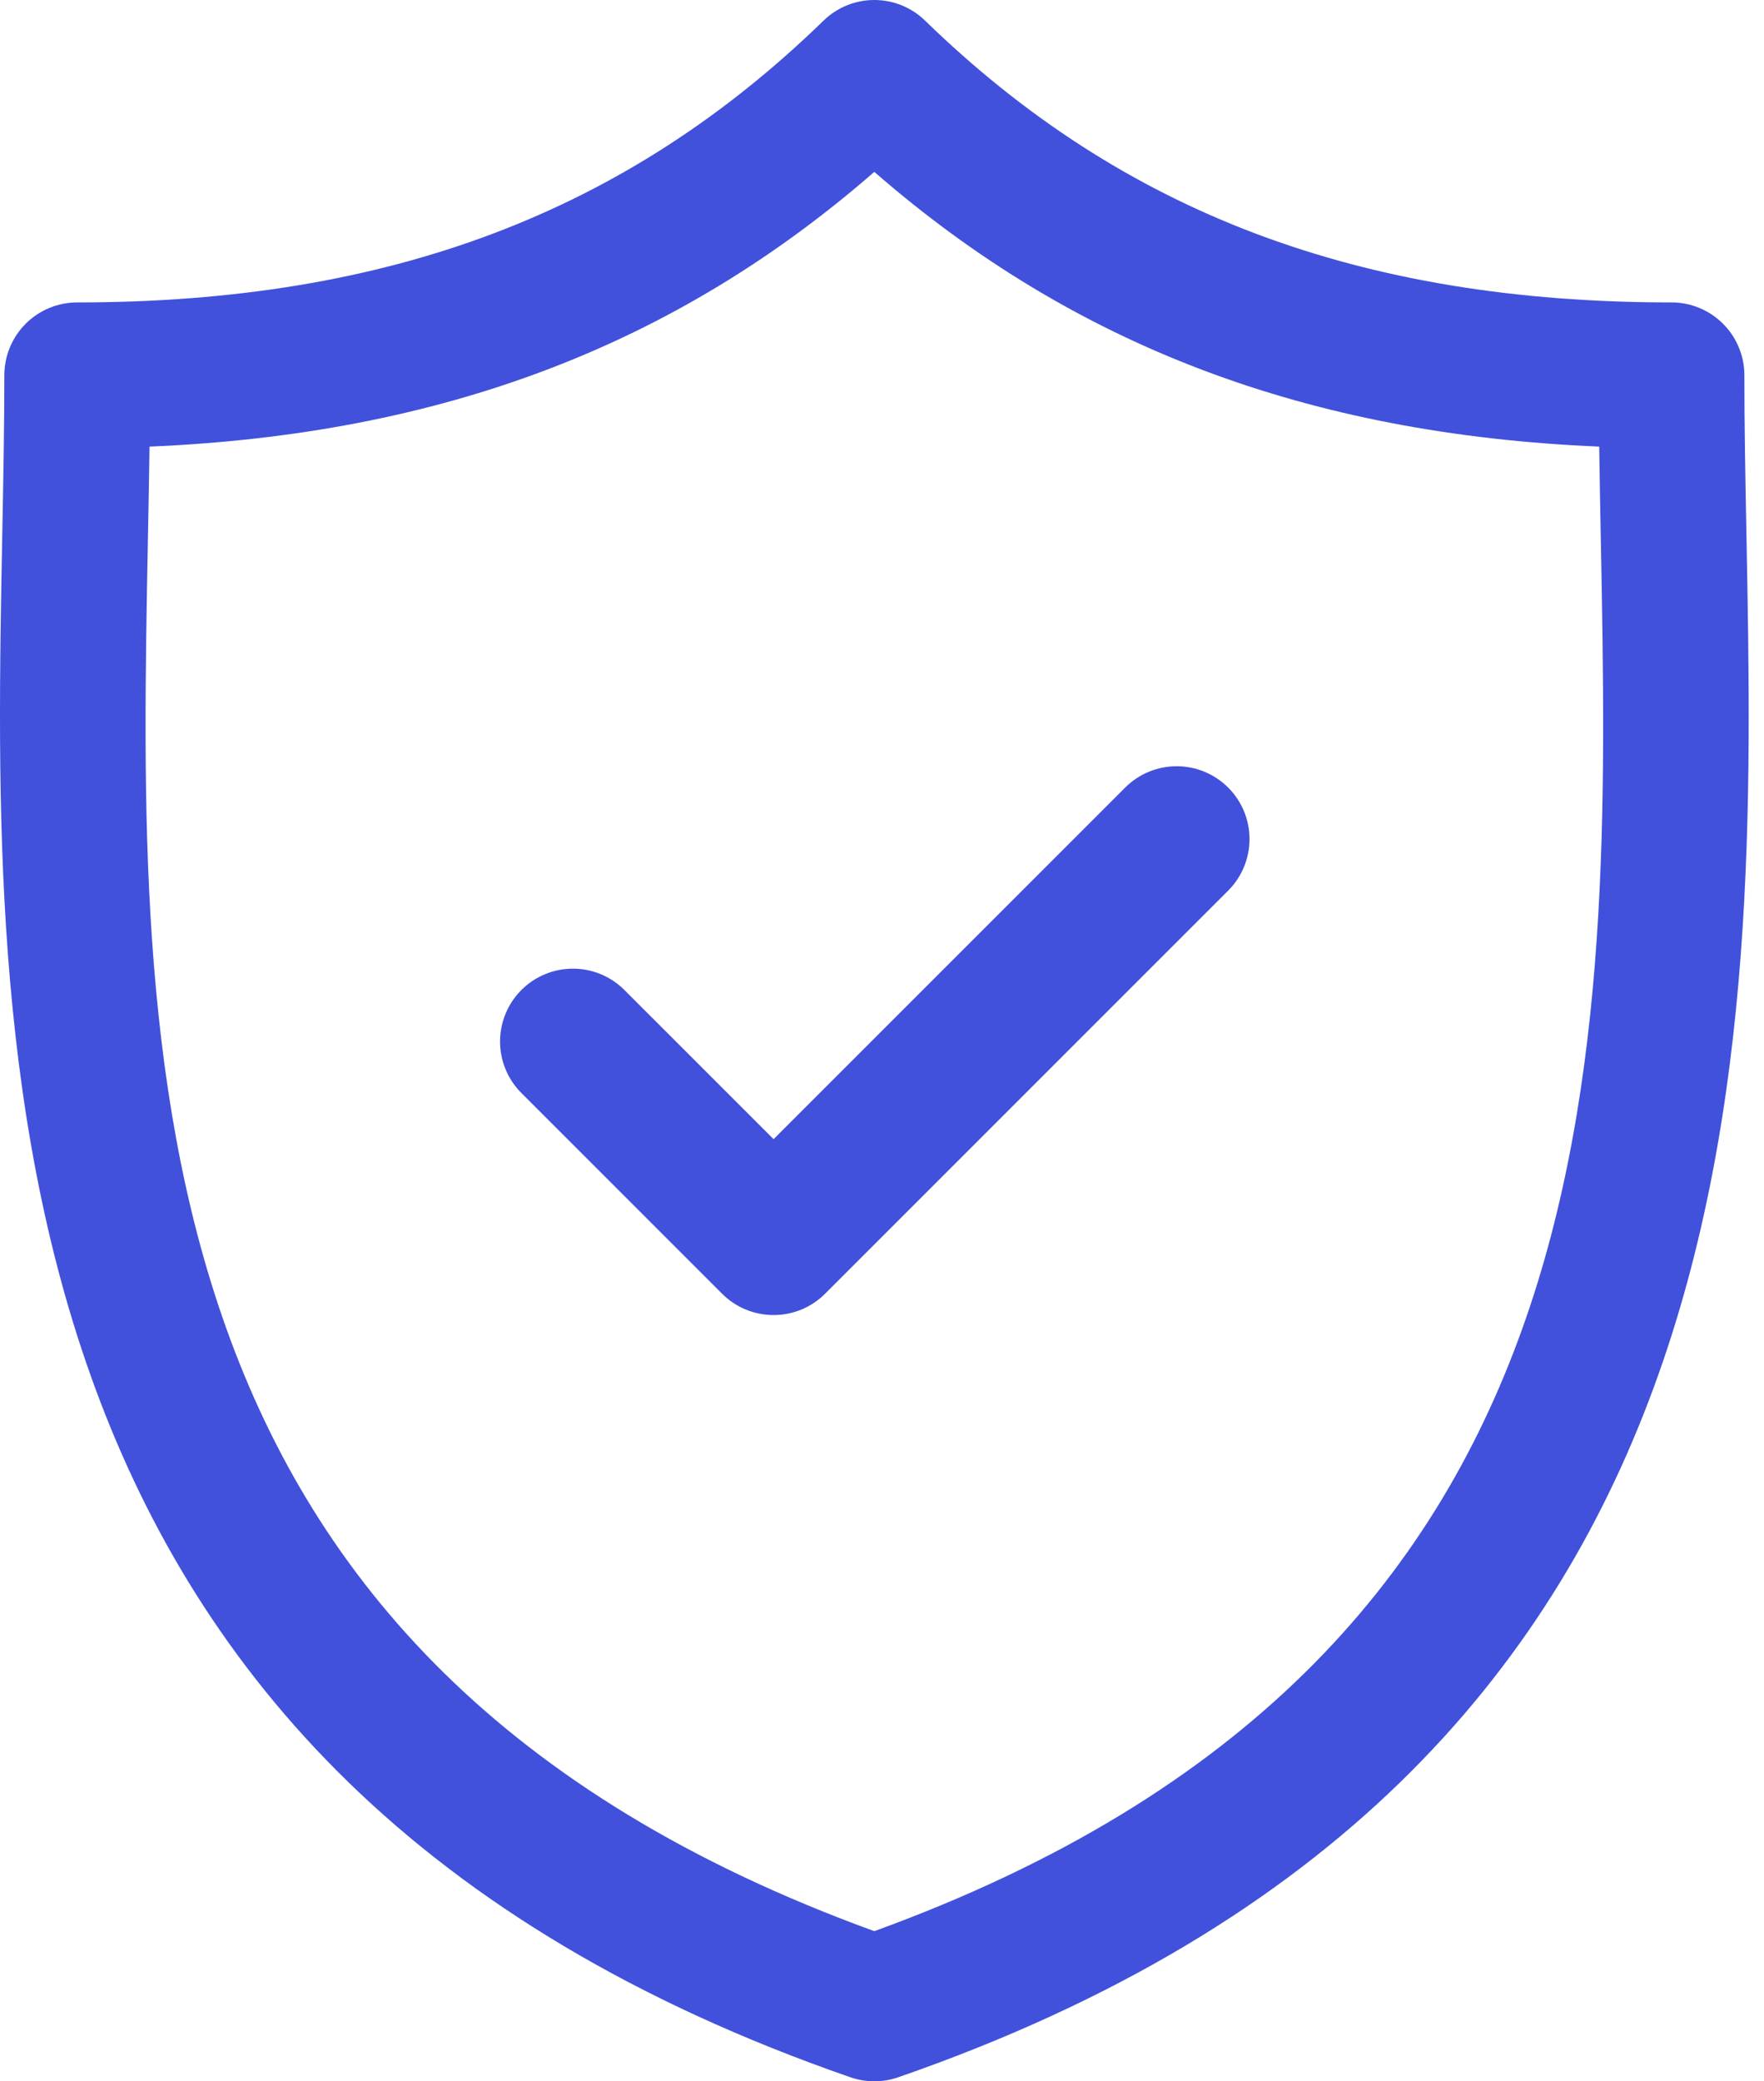<svg width="89" height="105" viewBox="0 0 89 105" fill="none" xmlns="http://www.w3.org/2000/svg">
<path d="M88.115 27.036C88.061 24.201 88.01 21.523 88.01 18.932C88.01 17.957 87.623 17.022 86.933 16.333C86.244 15.644 85.309 15.257 84.335 15.257C68.617 15.257 56.65 10.739 46.674 1.041C45.989 0.373 45.069 0 44.112 0C43.155 0 42.236 0.373 41.55 1.041C31.576 10.739 19.611 15.257 3.894 15.257C2.919 15.257 1.984 15.644 1.295 16.333C0.606 17.022 0.219 17.957 0.219 18.932C0.219 21.523 0.168 24.202 0.113 27.038C-0.39 53.419 -1.08 89.55 42.908 104.797C43.688 105.068 44.536 105.068 45.316 104.797C89.308 89.549 88.619 53.418 88.115 27.036ZM44.112 97.425C6.386 83.72 6.957 53.698 7.463 27.178C7.493 25.586 7.523 24.043 7.543 22.531C22.264 21.91 34.035 17.449 44.112 8.671C54.191 17.449 65.964 21.91 80.686 22.531C80.706 24.043 80.736 25.585 80.766 27.175C81.272 53.696 81.842 83.719 44.112 97.425Z" fill="#4151DB"/>
<path d="M56.769 39.732L39.03 57.47L31.46 49.901C30.767 49.23 29.839 48.86 28.875 48.868C27.91 48.876 26.988 49.263 26.306 49.944C25.625 50.626 25.238 51.548 25.23 52.513C25.222 53.477 25.593 54.405 26.263 55.098L36.431 65.267C36.772 65.608 37.177 65.879 37.623 66.064C38.069 66.249 38.547 66.343 39.03 66.343C39.513 66.343 39.991 66.249 40.437 66.064C40.883 65.879 41.288 65.608 41.629 65.267L61.966 44.93C62.307 44.589 62.578 44.184 62.763 43.738C62.947 43.292 63.042 42.814 63.043 42.332C63.043 41.849 62.948 41.371 62.763 40.925C62.578 40.479 62.307 40.074 61.966 39.733C61.277 39.044 60.342 38.656 59.367 38.656C58.393 38.656 57.458 39.043 56.769 39.732Z" fill="#4151DB"/>
</svg>
